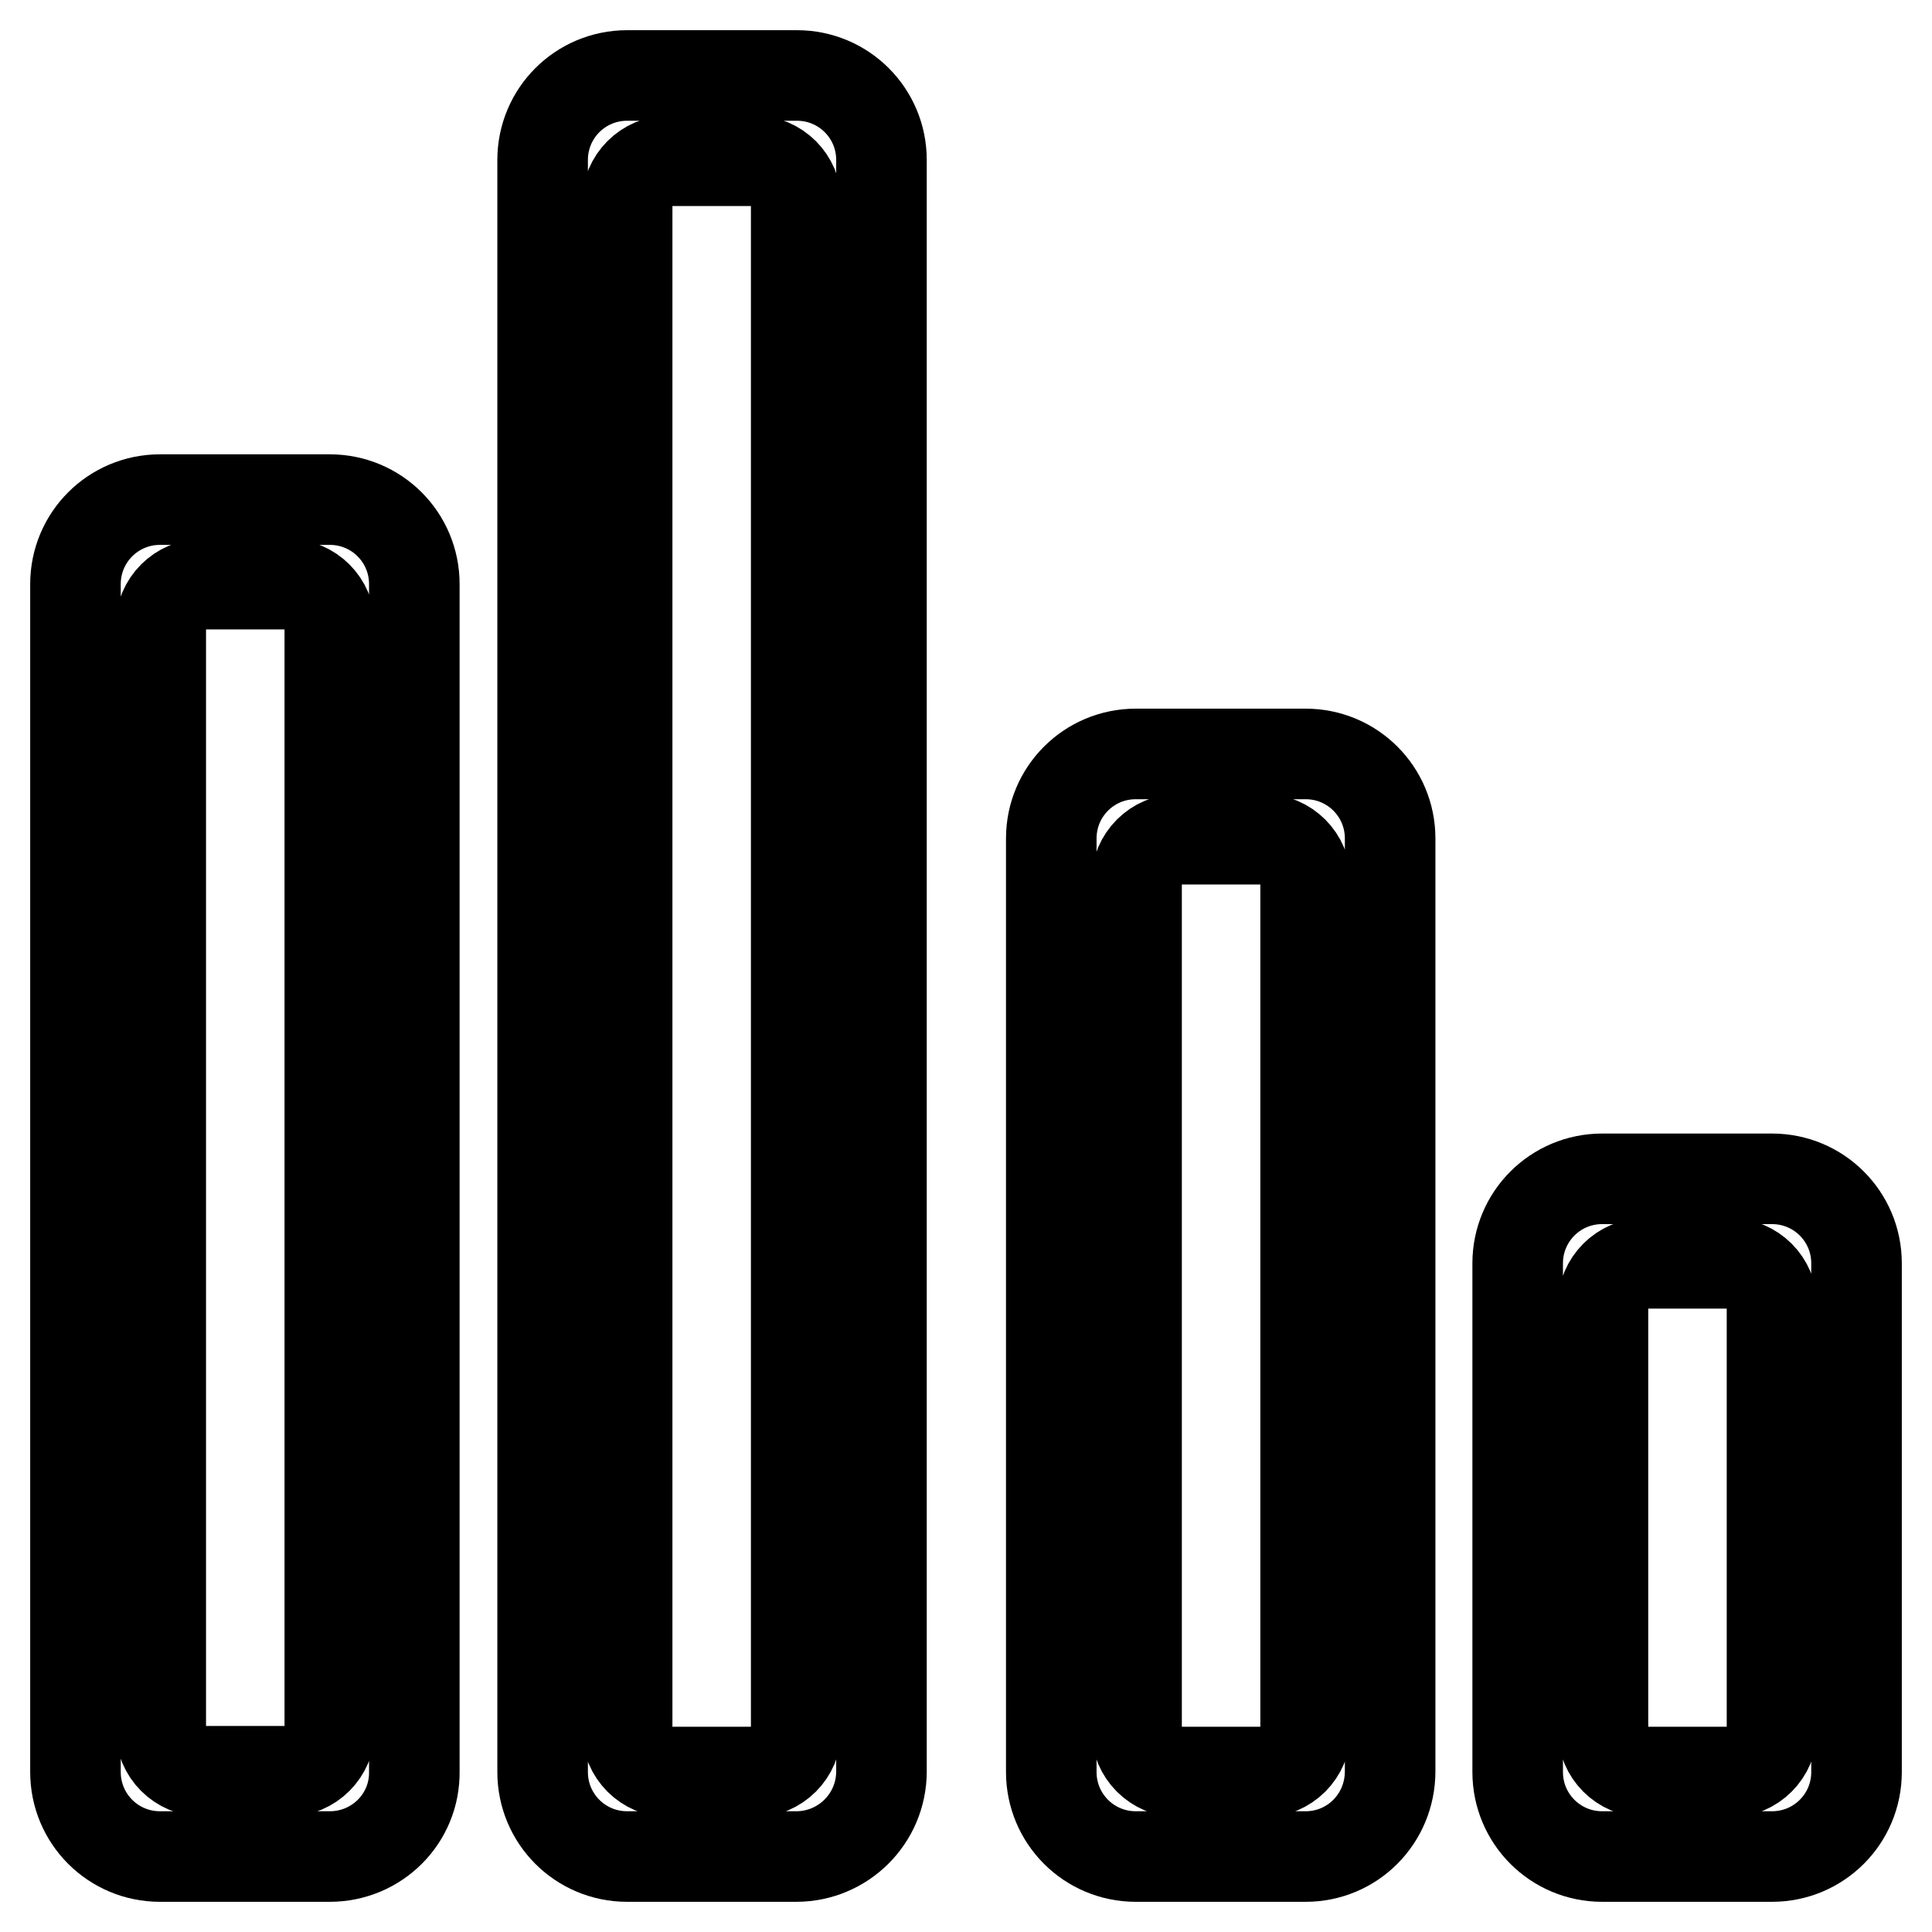 <?xml version="1.0" encoding="utf-8"?>
<!-- Svg Vector Icons : http://www.onlinewebfonts.com/icon -->
<!DOCTYPE svg PUBLIC "-//W3C//DTD SVG 1.1//EN" "http://www.w3.org/Graphics/SVG/1.1/DTD/svg11.dtd">
<svg version="1.1" xmlns="http://www.w3.org/2000/svg" xmlns:xlink="http://www.w3.org/1999/xlink" x="0px" y="0px" viewBox="0 0 256 256" enable-background="new 0 0 256 256" xml:space="preserve">
<g><g><path stroke-width="12" fill-opacity="0" stroke="#000000"  d="M234.8,246h-22.5c-6.2,0-11.2-5-11.2-11.2v-67.4c0-6.2,5-11.2,11.2-11.2h22.5c6.2,0,11.2,5,11.2,11.2v67.4C246,241,241,246,234.8,246z M234.8,173c0-3.1-2.5-5.6-5.6-5.6h-11.2c-3.1,0-5.6,2.5-5.6,5.6v56.2c0,3.1,2.5,5.6,5.6,5.6h11.2c3.1,0,5.6-2.5,5.6-5.6V173z M173,246h-22.5c-6.2,0-11.2-5-11.2-11.2V111.1c0-6.2,5-11.2,11.2-11.2H173c6.2,0,11.2,5,11.2,11.2v123.6C184.2,241,179.2,246,173,246z M173,116.8c0-3.1-2.5-5.6-5.6-5.6h-11.2c-3.1,0-5.6,2.5-5.6,5.6v112.4c0,3.1,2.5,5.6,5.6,5.6h11.2c3.1,0,5.6-2.5,5.6-5.6V116.8z M105.5,246H83.1c-6.2,0-11.2-5-11.2-11.2V21.2c0-6.2,5-11.2,11.2-11.2h22.5c6.2,0,11.2,5,11.2,11.2v213.5C116.8,241,111.7,246,105.5,246z M105.5,26.9c0-3.1-2.5-5.6-5.6-5.6H88.7c-3.1,0-5.6,2.5-5.6,5.6v202.3c0,3.1,2.5,5.6,5.6,5.6h11.2c3.1,0,5.6-2.5,5.6-5.6V26.9z M43.7,246H21.2C15,246,10,241,10,234.8V77.4c0-6.2,5-11.2,11.2-11.2h22.5c6.2,0,11.2,5,11.2,11.2v157.3C55,241,49.9,246,43.7,246z M43.7,83c0-3.1-2.5-5.6-5.6-5.6H26.9c-3.1,0-5.6,2.5-5.6,5.6v146.1c0,3.1,2.5,5.6,5.6,5.6h11.2c3.1,0,5.6-2.5,5.6-5.6V83z"/></g></g>
</svg>